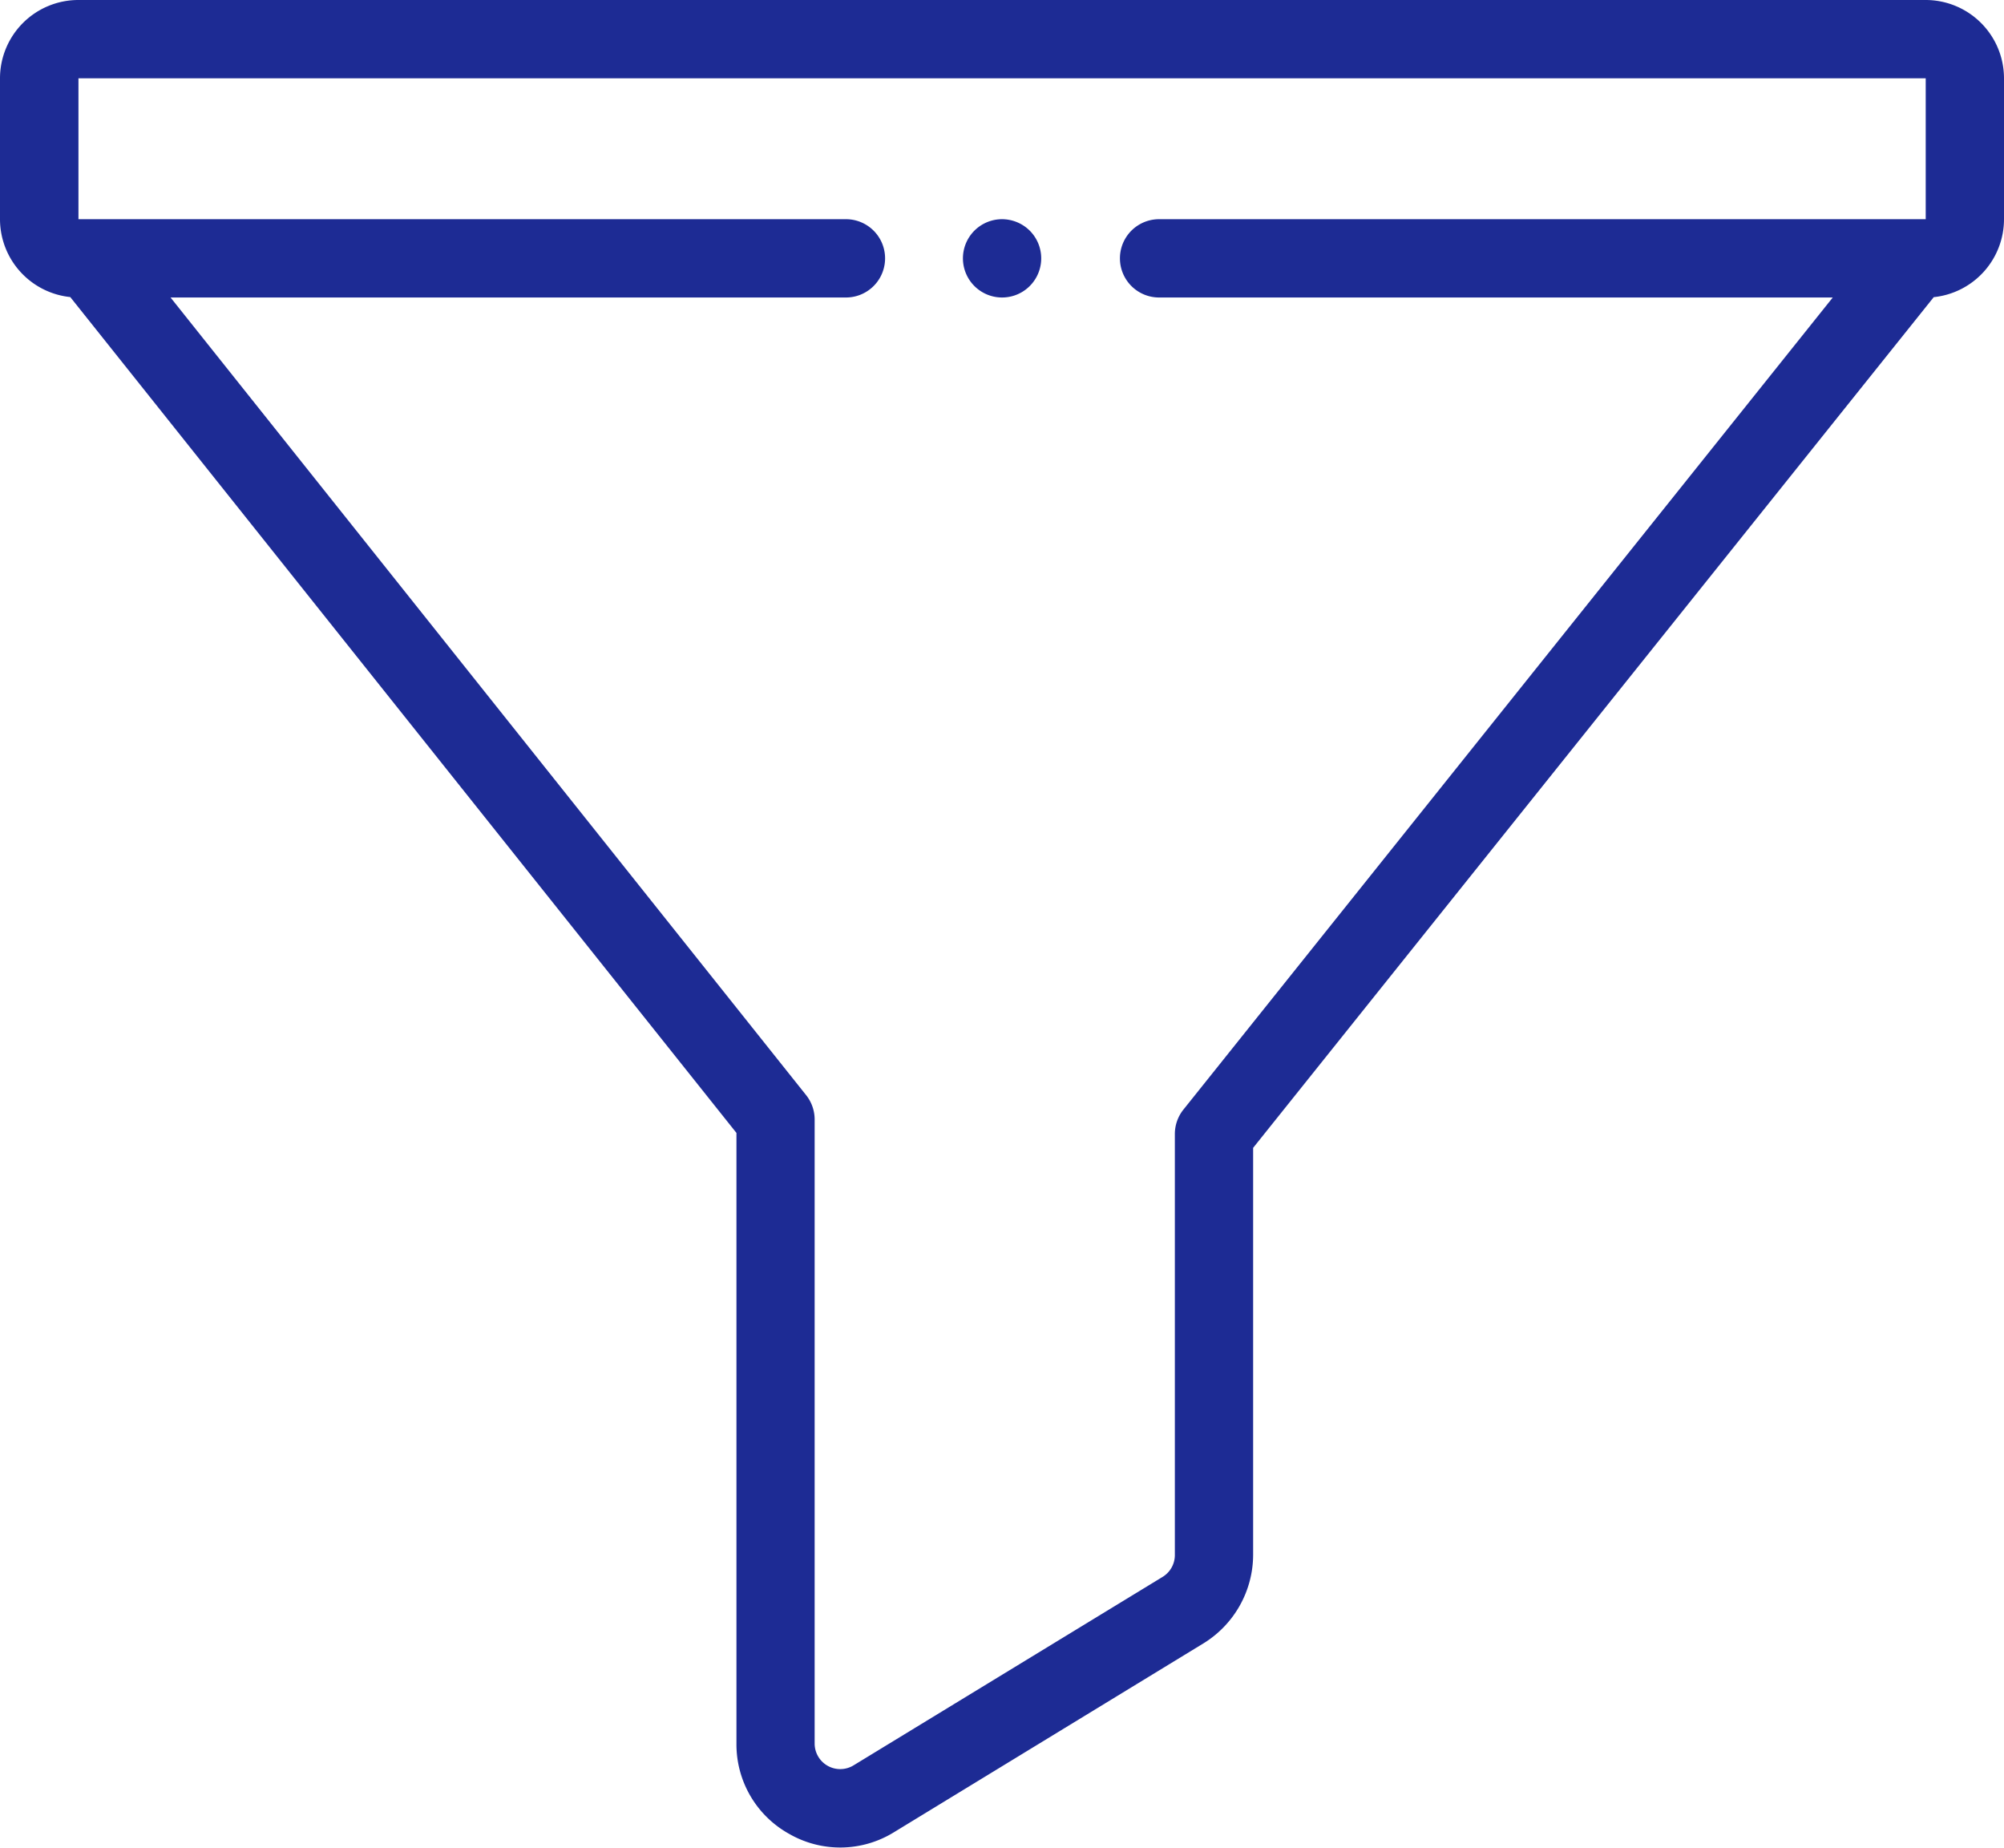 <svg xmlns="http://www.w3.org/2000/svg" width="23.5" height="21.665" viewBox="0 0 23.5 21.665"><path d="M22.582,0H.918A.919.919,0,0,0,0,.918V2.57a.919.919,0,0,0,.824.913l7.812,9.8v7.16a1.2,1.2,0,0,0,.621,1.06,1.2,1.2,0,0,0,1.228-.022l3.627-2.213a1.223,1.223,0,0,0,.583-1.038V13.458l7.981-9.974A.919.919,0,0,0,23.5,2.57V.918A.919.919,0,0,0,22.582,0ZM13.877,13.01a.458.458,0,0,0-.1.287v4.937a.3.3,0,0,1-.143.254L10.006,20.7a.3.3,0,0,1-.453-.254v-7.32a.459.459,0,0,0-.1-.286L2,3.488H9.92a.459.459,0,0,0,0-.918h-9V.918H22.582V2.57h-8.99a.459.459,0,0,0,0,.918h7.9Zm0,0" fill="#1d2b94"/><path d="M246.459,56a.459.459,0,1,0,.325.134A.463.463,0,0,0,246.459,56Zm0,0" transform="translate(-234.709 -53.43)" fill="#1d2b94"/></svg>